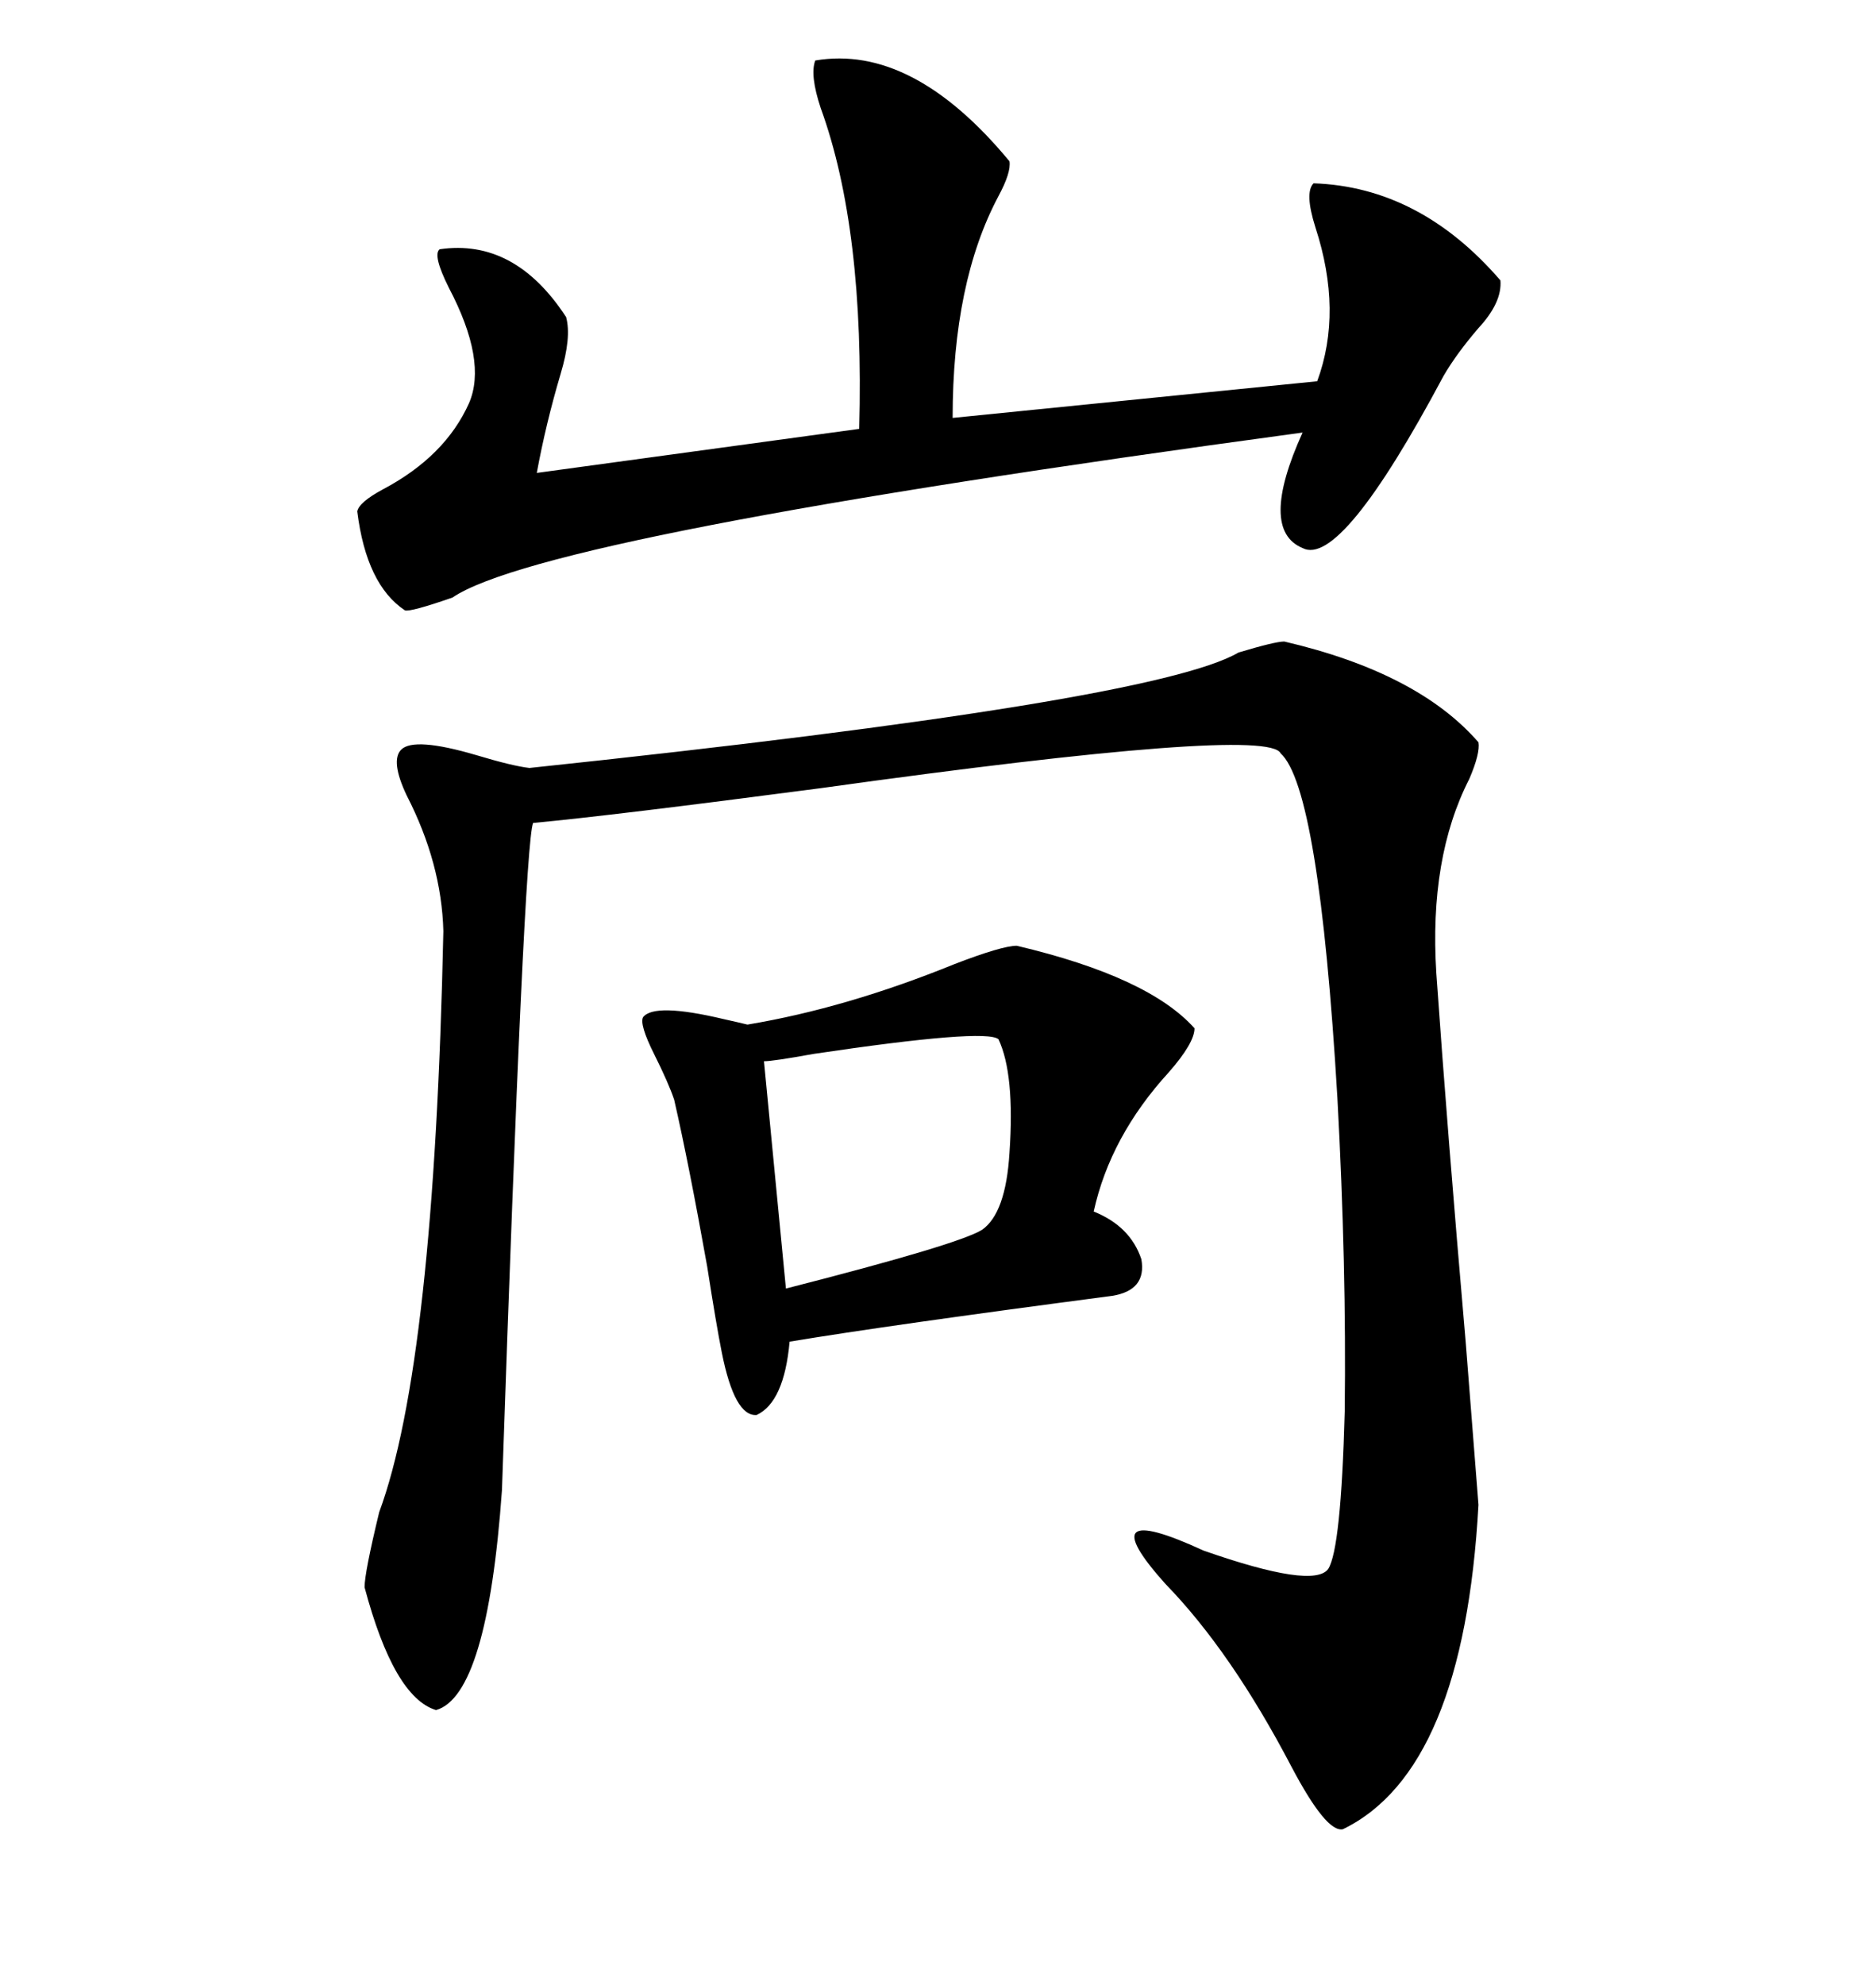 <svg xmlns="http://www.w3.org/2000/svg" xmlns:xlink="http://www.w3.org/1999/xlink" width="300" height="317.285"><path d="M205.37 102.54L205.37 102.54Q226.76 107.52 236.43 118.65L236.43 118.65Q236.72 120.41 234.96 124.51L234.96 124.51Q228.52 137.11 229.69 155.57L229.69 155.57Q231.45 180.76 234.38 214.45L234.38 214.45Q235.84 233.20 236.43 240.53L236.43 240.53Q234.08 283.01 214.75 292.38L214.75 292.38Q212.11 292.97 206.54 282.42L206.54 282.42Q196.88 263.96 186.33 253.13L186.33 253.13Q174.02 239.36 192.48 247.85L192.48 247.85Q210.06 254.00 212.40 250.78L212.40 250.78Q214.45 247.56 215.04 225.59L215.04 225.59Q215.33 202.44 213.87 175.49L213.87 175.49Q210.94 125.98 204.79 120.41L204.79 120.41Q202.73 116.02 131.25 125.98L131.25 125.98Q97.85 130.37 85.25 131.54L85.25 131.54Q83.79 135.06 80.27 238.18L80.27 238.18Q77.93 271.00 69.73 273.34L69.73 273.34Q62.99 271.29 58.30 253.71L58.30 253.71Q58.30 251.37 60.64 241.70L60.64 241.70Q69.43 217.97 70.90 148.83L70.90 148.83Q70.61 137.99 65.04 127.15L65.04 127.15Q62.40 121.58 64.16 119.82L64.16 119.82Q66.21 117.77 76.17 120.70L76.17 120.70Q82.03 122.46 84.67 122.75L84.67 122.75Q184.57 112.21 198.05 104.30L198.05 104.30Q203.91 102.54 205.37 102.54ZM130.37 9.67L130.37 9.67Q145.90 7.03 161.43 25.78L161.43 25.78Q161.72 27.54 159.67 31.35L159.67 31.35Q152.34 45.12 152.34 66.80L152.34 66.80L210.64 60.94Q214.75 49.80 210.35 36.33L210.35 36.33Q208.59 30.76 210.06 29.30L210.06 29.30Q227.05 29.88 239.94 44.82L239.94 44.82Q240.23 48.34 236.43 52.44L236.43 52.44Q232.91 56.54 230.86 60.06L230.86 60.06Q214.45 90.82 208.30 87.60L208.30 87.60Q201.27 84.67 208.30 69.14L208.30 69.14Q87.01 85.55 72.36 95.51L72.36 95.51Q65.63 97.85 64.75 97.56L64.75 97.56Q58.59 93.46 57.13 81.74L57.13 81.74Q57.42 80.27 61.23 78.22L61.23 78.22Q71.19 72.95 75 64.45L75 64.45Q77.93 57.71 71.78 46.00L71.78 46.00Q69.14 40.72 70.31 39.84L70.31 39.84Q82.32 38.09 90.53 50.68L90.53 50.68Q91.41 53.91 89.65 59.77L89.65 59.77Q87.30 67.68 85.84 75.59L85.84 75.59L137.40 68.55Q138.28 36.62 131.25 17.29L131.25 17.29Q129.49 12.01 130.37 9.67ZM162.60 151.17L162.60 151.17Q183.69 156.15 191.02 164.36L191.02 164.36Q191.02 166.70 186.91 171.39L186.91 171.39Q177.54 181.64 174.90 193.65L174.90 193.65Q180.76 196.00 182.52 201.27L182.52 201.27Q183.40 206.25 177.83 207.13L177.83 207.13Q142.09 211.82 126.27 214.45L126.27 214.45Q125.39 224.12 121.00 226.17L121.00 226.17Q117.48 226.46 115.43 216.21L115.43 216.21Q114.55 211.82 113.09 202.44L113.09 202.44Q110.16 186.04 107.81 175.78L107.81 175.78Q106.93 173.14 104.59 168.46L104.59 168.46Q102.25 163.77 102.83 162.60L102.83 162.60Q104.59 160.25 115.72 162.89L115.72 162.89Q118.36 163.48 119.53 163.77L119.53 163.77Q135.35 161.13 152.64 154.10L152.64 154.10Q160.25 151.17 162.60 151.17ZM122.17 169.63L122.17 169.63L125.68 205.96Q153.22 198.93 157.03 196.58L157.03 196.58Q160.84 193.95 161.43 184.28L161.43 184.28Q162.30 171.68 159.67 166.11L159.67 166.11Q157.62 164.36 130.08 168.46L130.08 168.46Q123.63 169.63 122.17 169.63Z"/></svg>